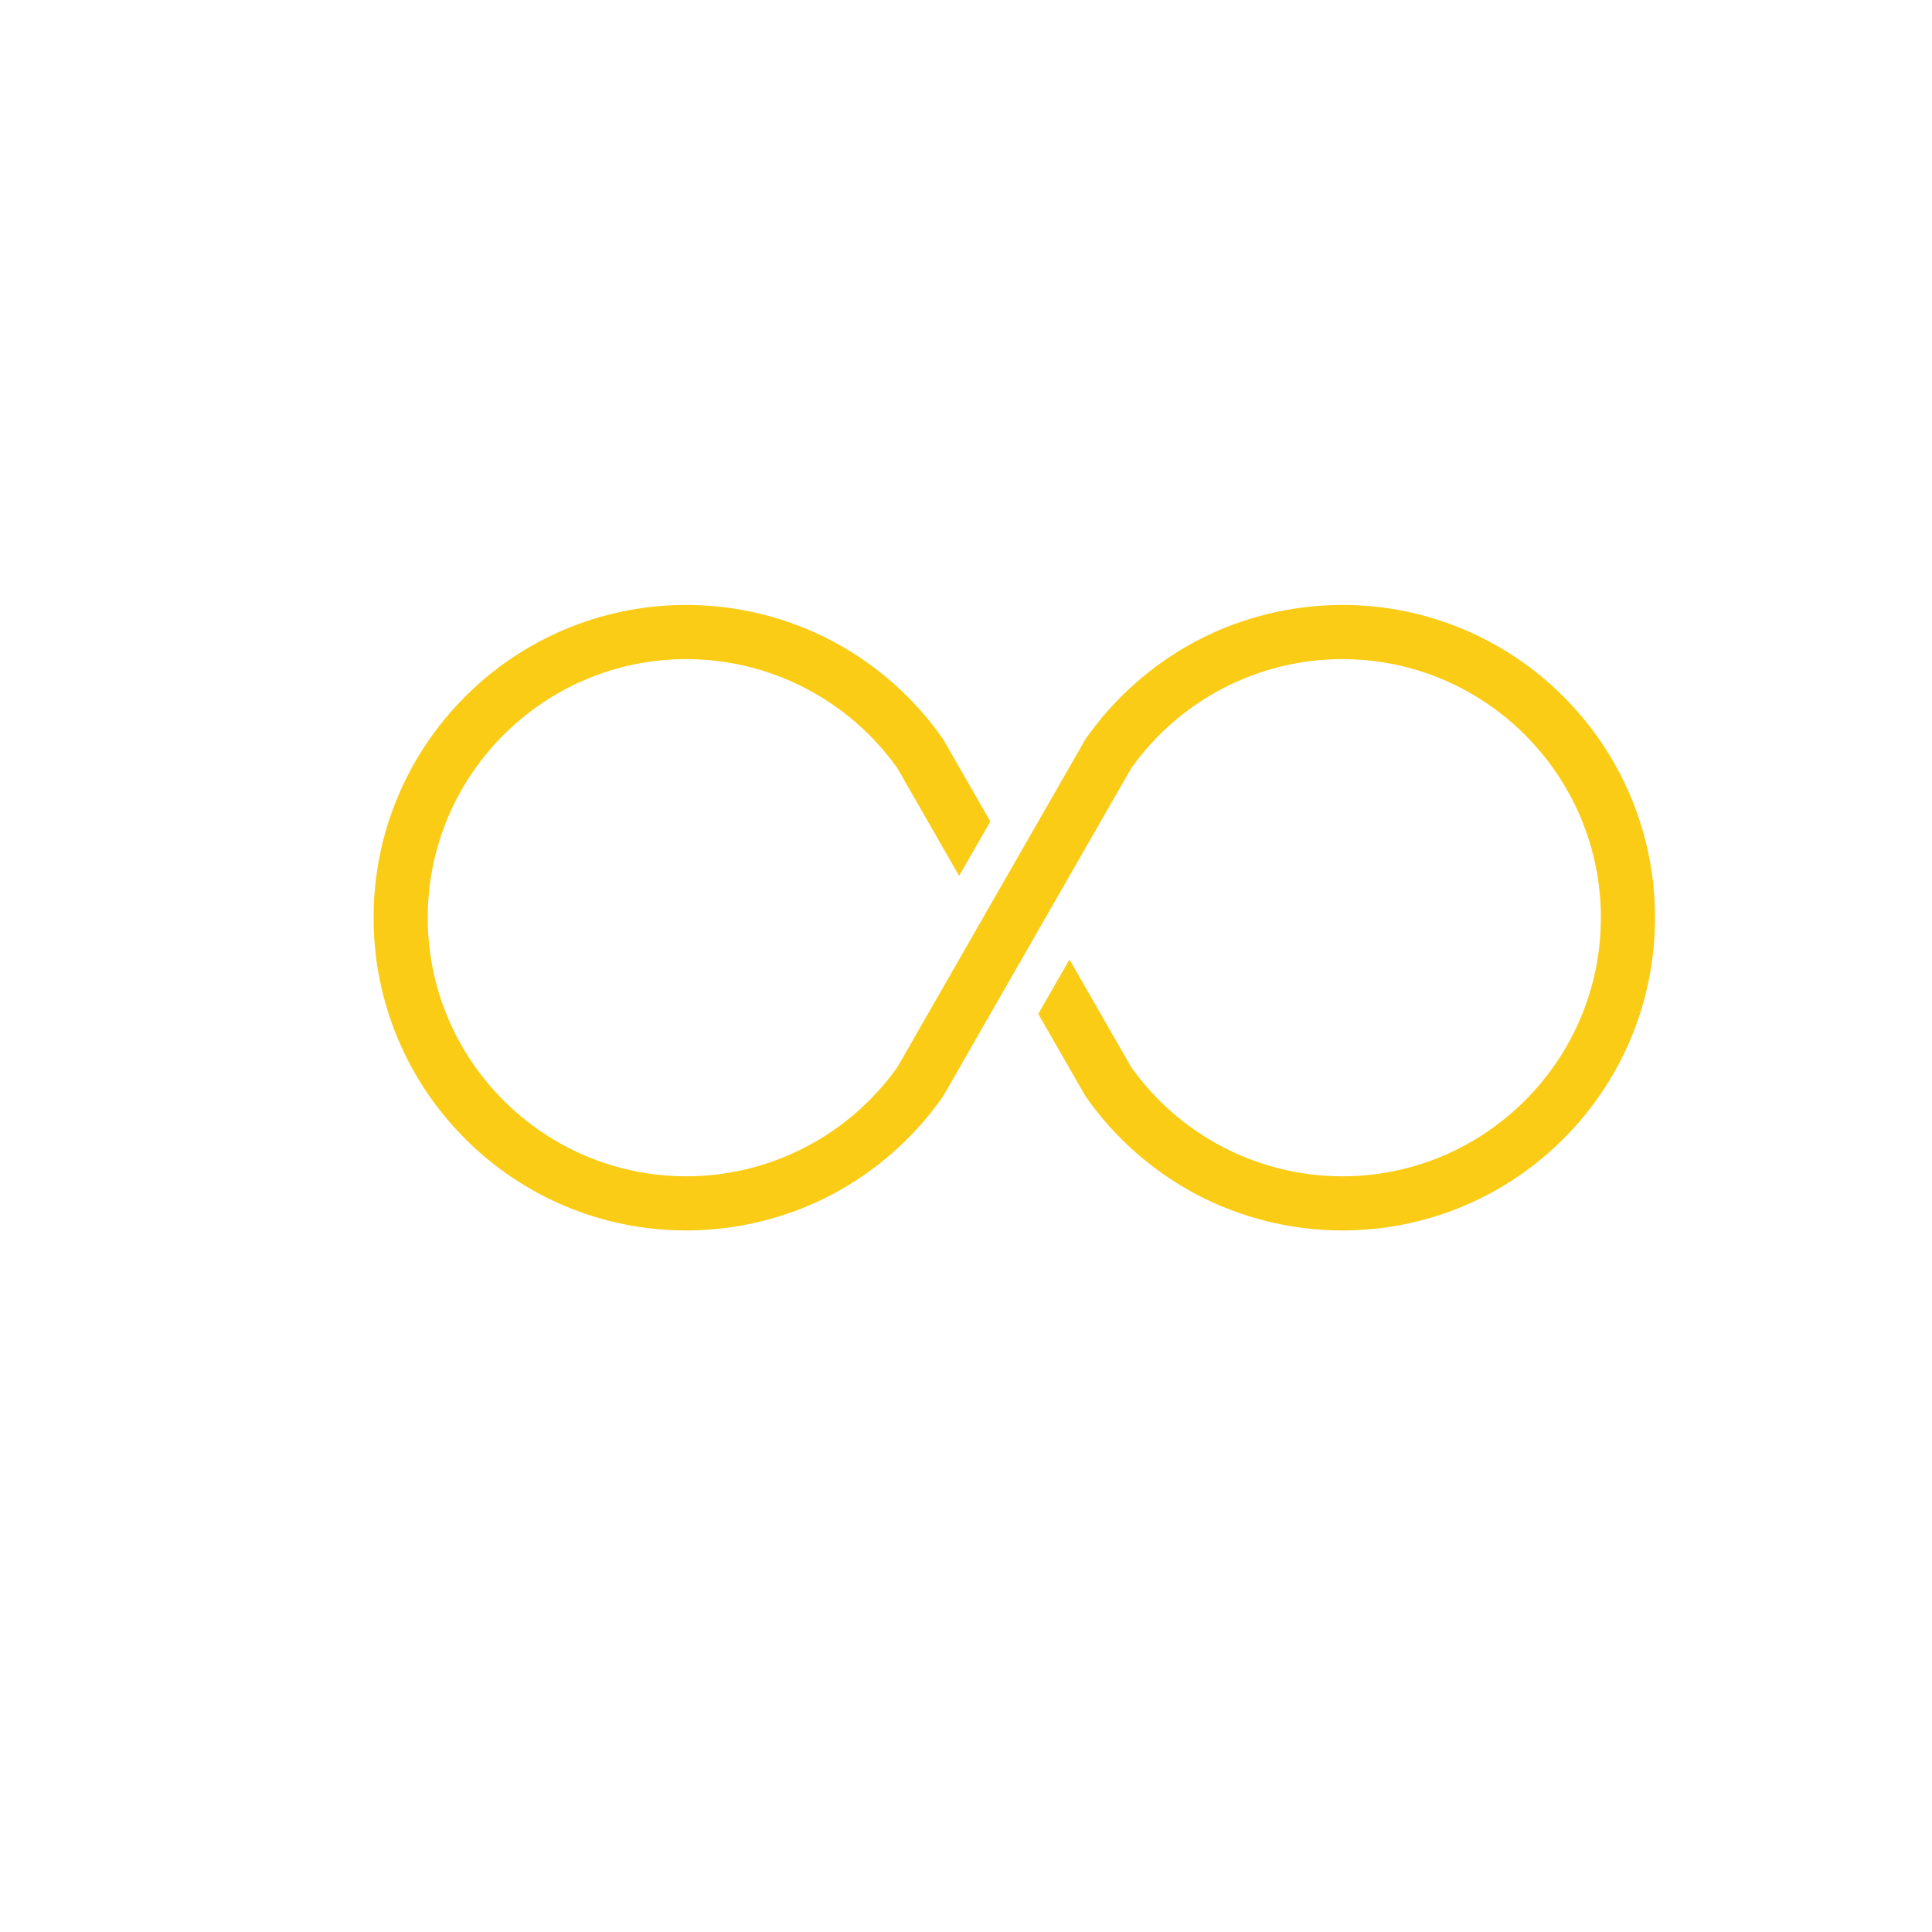 <svg width="2666.667" height="2666.667" xmlns="http://www.w3.org/2000/svg">
    <path d="M16074.3 11200.2c-155.3 367.2-377.6 696.9-660.6 980-283.1 283.1-612.8 505.4-980 660.7-380.3 160.8-784.1 242.4-1200.2 242.4-503.4 0-1003-124.1-1444.8-358.9-427.5-227.1-800.8-556.9-1079.6-953.8-4.7-6.6-9.1-13.5-13.2-20.6l-927.4-1617.2h-.01l-921.18-1606.4c-478.26-673.9-1255.21-1075.9-2080.77-1075.9-1405.81 0-2549.52 1143.7-2549.52 2549.5s1143.71 2549.5 2549.52 2549.5c825.56 0 1602.51-402 2080.77-1075.9l608.74-1061.5 307.64 536.4-459.62 801.5c-4.05 7.1-8.44 14-13.14 20.6-278.81 396.9-652.14 726.7-1079.61 953.8-441.82 234.8-941.42 358.9-1444.78 358.9-416.12 0-819.94-81.6-1200.23-242.4-367.19-155.3-696.9-377.6-979.97-660.7-283.09-283.1-505.36-612.8-660.67-980-160.85-380.3-242.41-784.1-242.41-1200.2s81.56-819.9 242.41-1200.2c155.31-367.2 377.58-696.9 660.67-980 283.07-283.1 612.78-505.4 979.97-660.7 380.29-160.8 784.11-242.4 1200.23-242.4 503.36 0 1002.96 124.1 1444.78 358.9 427.47 227.1 800.8 556.9 1079.61 953.8 4.7 6.6 9.09 13.5 13.14 20.6l927.43 1617.2v.1l921.2 1606.3c478.3 673.9 1255.2 1075.9 2080.8 1075.9 1405.8 0 2549.5-1143.7 2549.5-2549.5s-1143.7-2549.5-2549.5-2549.5c-825.6 0-1602.5 402-2080.8 1075.9L10544 9587.9l-307.7-536.4 459.6-801.5c4.1-7.1 8.5-14 13.2-20.6 278.8-396.9 652.1-726.7 1079.6-953.8 441.8-234.8 941.4-358.9 1444.8-358.9 416.1 0 819.9 81.6 1200.2 242.4 367.2 155.3 696.9 377.6 980 660.7 283 283.1 505.3 612.8 660.6 980 160.9 380.3 242.4 784.1 242.4 1200.2s-81.5 819.9-242.4 1200.2" style="fill:#FACC15;fill-opacity:1;fill-rule:nonzero;" transform="matrix(.14 0 0 -.14 0 2666.667)" />
</svg>
